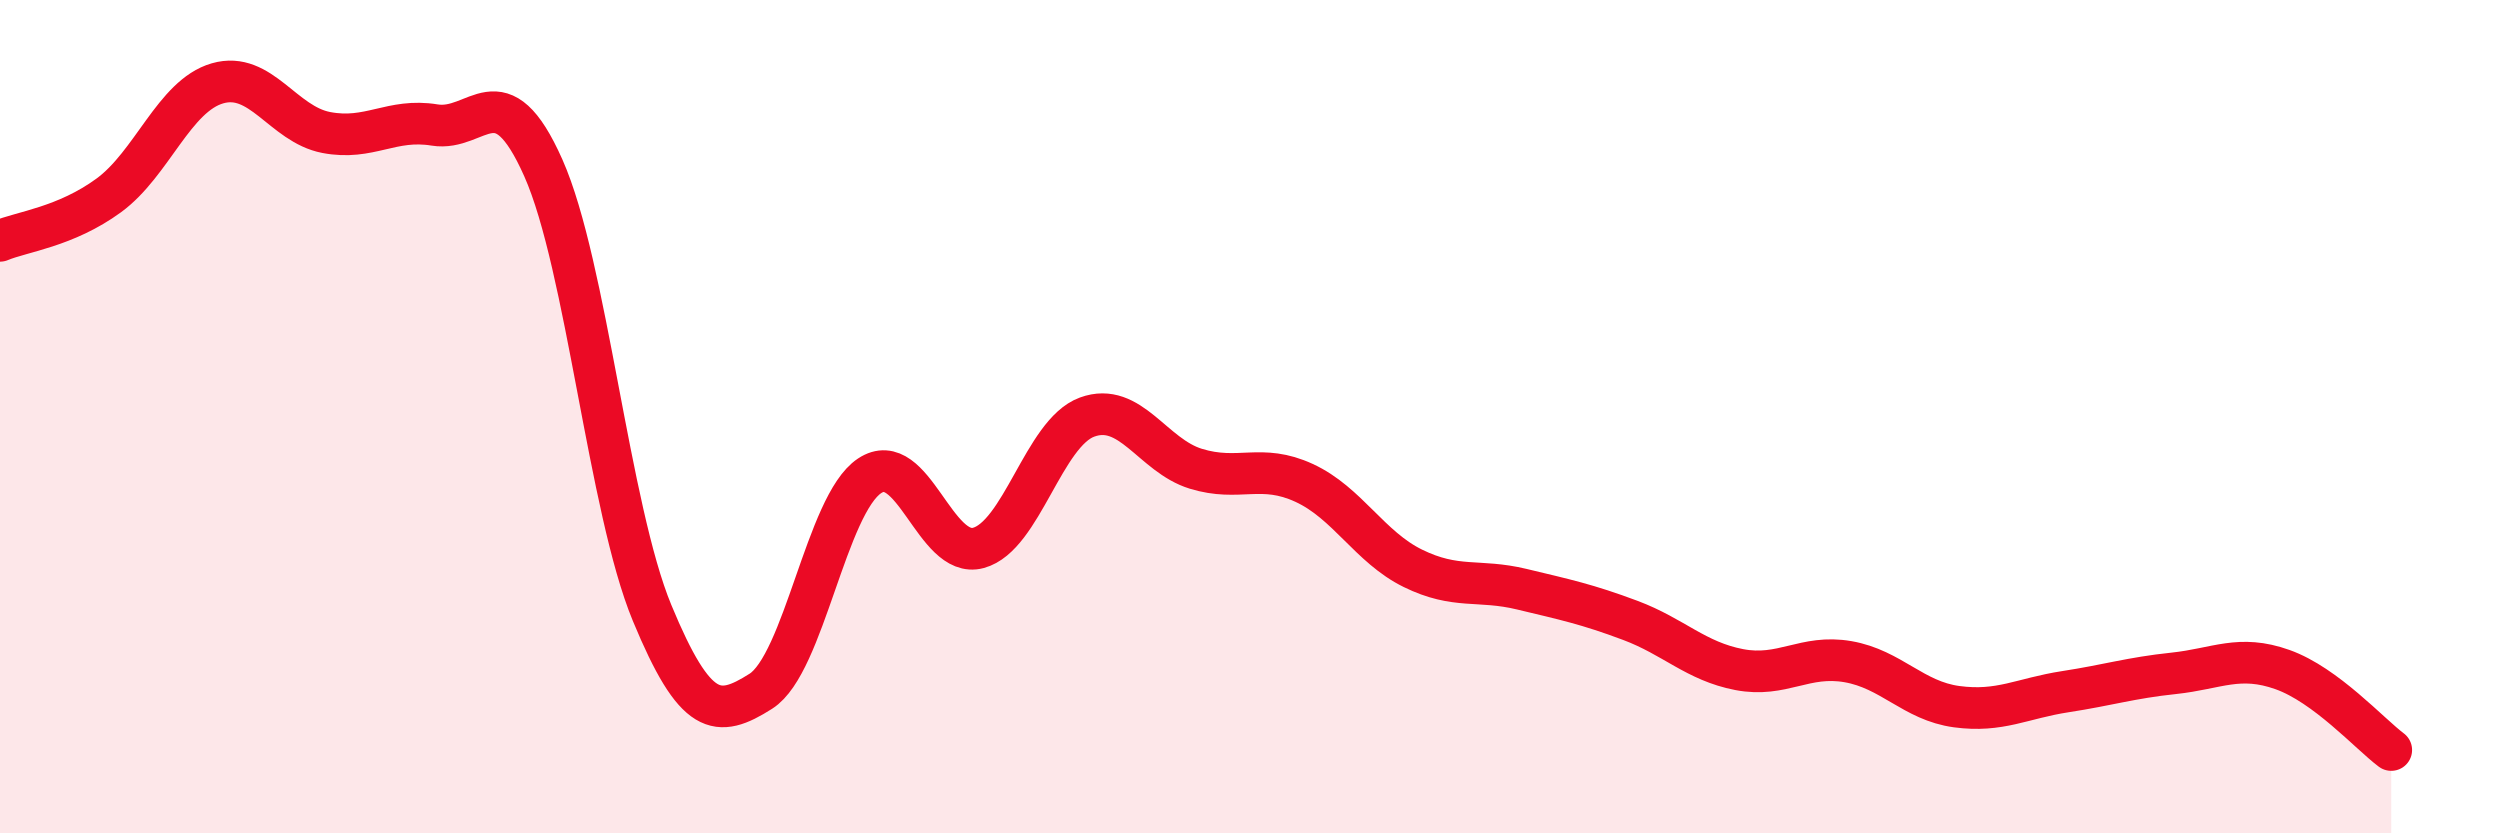 
    <svg width="60" height="20" viewBox="0 0 60 20" xmlns="http://www.w3.org/2000/svg">
      <path
        d="M 0,5.78 C 0.52,5.56 1.57,5.45 2.61,4.69 C 3.65,3.93 4.18,2.3 5.22,2 C 6.26,1.7 6.79,2.98 7.83,3.18 C 8.87,3.38 9.39,2.83 10.43,3 C 11.47,3.17 12,1.69 13.04,4.03 C 14.08,6.37 14.61,12.2 15.65,14.71 C 16.69,17.22 17.22,17.25 18.26,16.59 C 19.3,15.93 19.83,12.11 20.87,11.42 C 21.91,10.73 22.44,13.43 23.48,13.15 C 24.52,12.87 25.05,10.39 26.09,10.01 C 27.13,9.63 27.66,10.93 28.7,11.25 C 29.74,11.57 30.26,11.11 31.3,11.59 C 32.34,12.07 32.87,13.13 33.91,13.64 C 34.95,14.15 35.48,13.89 36.52,14.14 C 37.56,14.39 38.09,14.5 39.13,14.89 C 40.17,15.28 40.7,15.87 41.74,16.07 C 42.78,16.27 43.31,15.7 44.35,15.88 C 45.39,16.06 45.92,16.82 46.96,16.96 C 48,17.1 48.53,16.76 49.57,16.6 C 50.61,16.44 51.13,16.27 52.17,16.16 C 53.21,16.05 53.74,15.7 54.78,16.07 C 55.82,16.44 56.87,17.61 57.39,18L57.39 20L0 20Z"
        fill="#EB0A25"
        opacity="0.1"
        stroke-linecap="round"
        stroke-linejoin="round"
      />
      <path
        d="M 0,5.78 C 0.52,5.56 1.57,5.45 2.61,4.69 C 3.65,3.93 4.18,2.3 5.22,2 C 6.26,1.7 6.79,2.98 7.83,3.18 C 8.87,3.38 9.39,2.83 10.43,3 C 11.47,3.17 12,1.69 13.04,4.03 C 14.08,6.37 14.61,12.2 15.65,14.71 C 16.69,17.22 17.22,17.25 18.26,16.59 C 19.3,15.93 19.83,12.11 20.87,11.42 C 21.91,10.73 22.44,13.43 23.48,13.15 C 24.52,12.87 25.05,10.39 26.09,10.01 C 27.13,9.63 27.66,10.93 28.7,11.25 C 29.74,11.57 30.26,11.11 31.3,11.59 C 32.34,12.07 32.87,13.13 33.91,13.64 C 34.95,14.15 35.48,13.89 36.52,14.14 C 37.56,14.39 38.09,14.5 39.13,14.89 C 40.17,15.28 40.7,15.87 41.74,16.07 C 42.78,16.27 43.31,15.7 44.35,15.88 C 45.39,16.06 45.92,16.82 46.96,16.96 C 48,17.1 48.53,16.76 49.57,16.6 C 50.61,16.44 51.13,16.27 52.17,16.16 C 53.21,16.05 53.74,15.7 54.78,16.07 C 55.82,16.44 56.87,17.61 57.39,18"
        stroke="#EB0A25"
        stroke-width="1"
        fill="none"
        stroke-linecap="round"
        stroke-linejoin="round"
      />
    </svg>
  